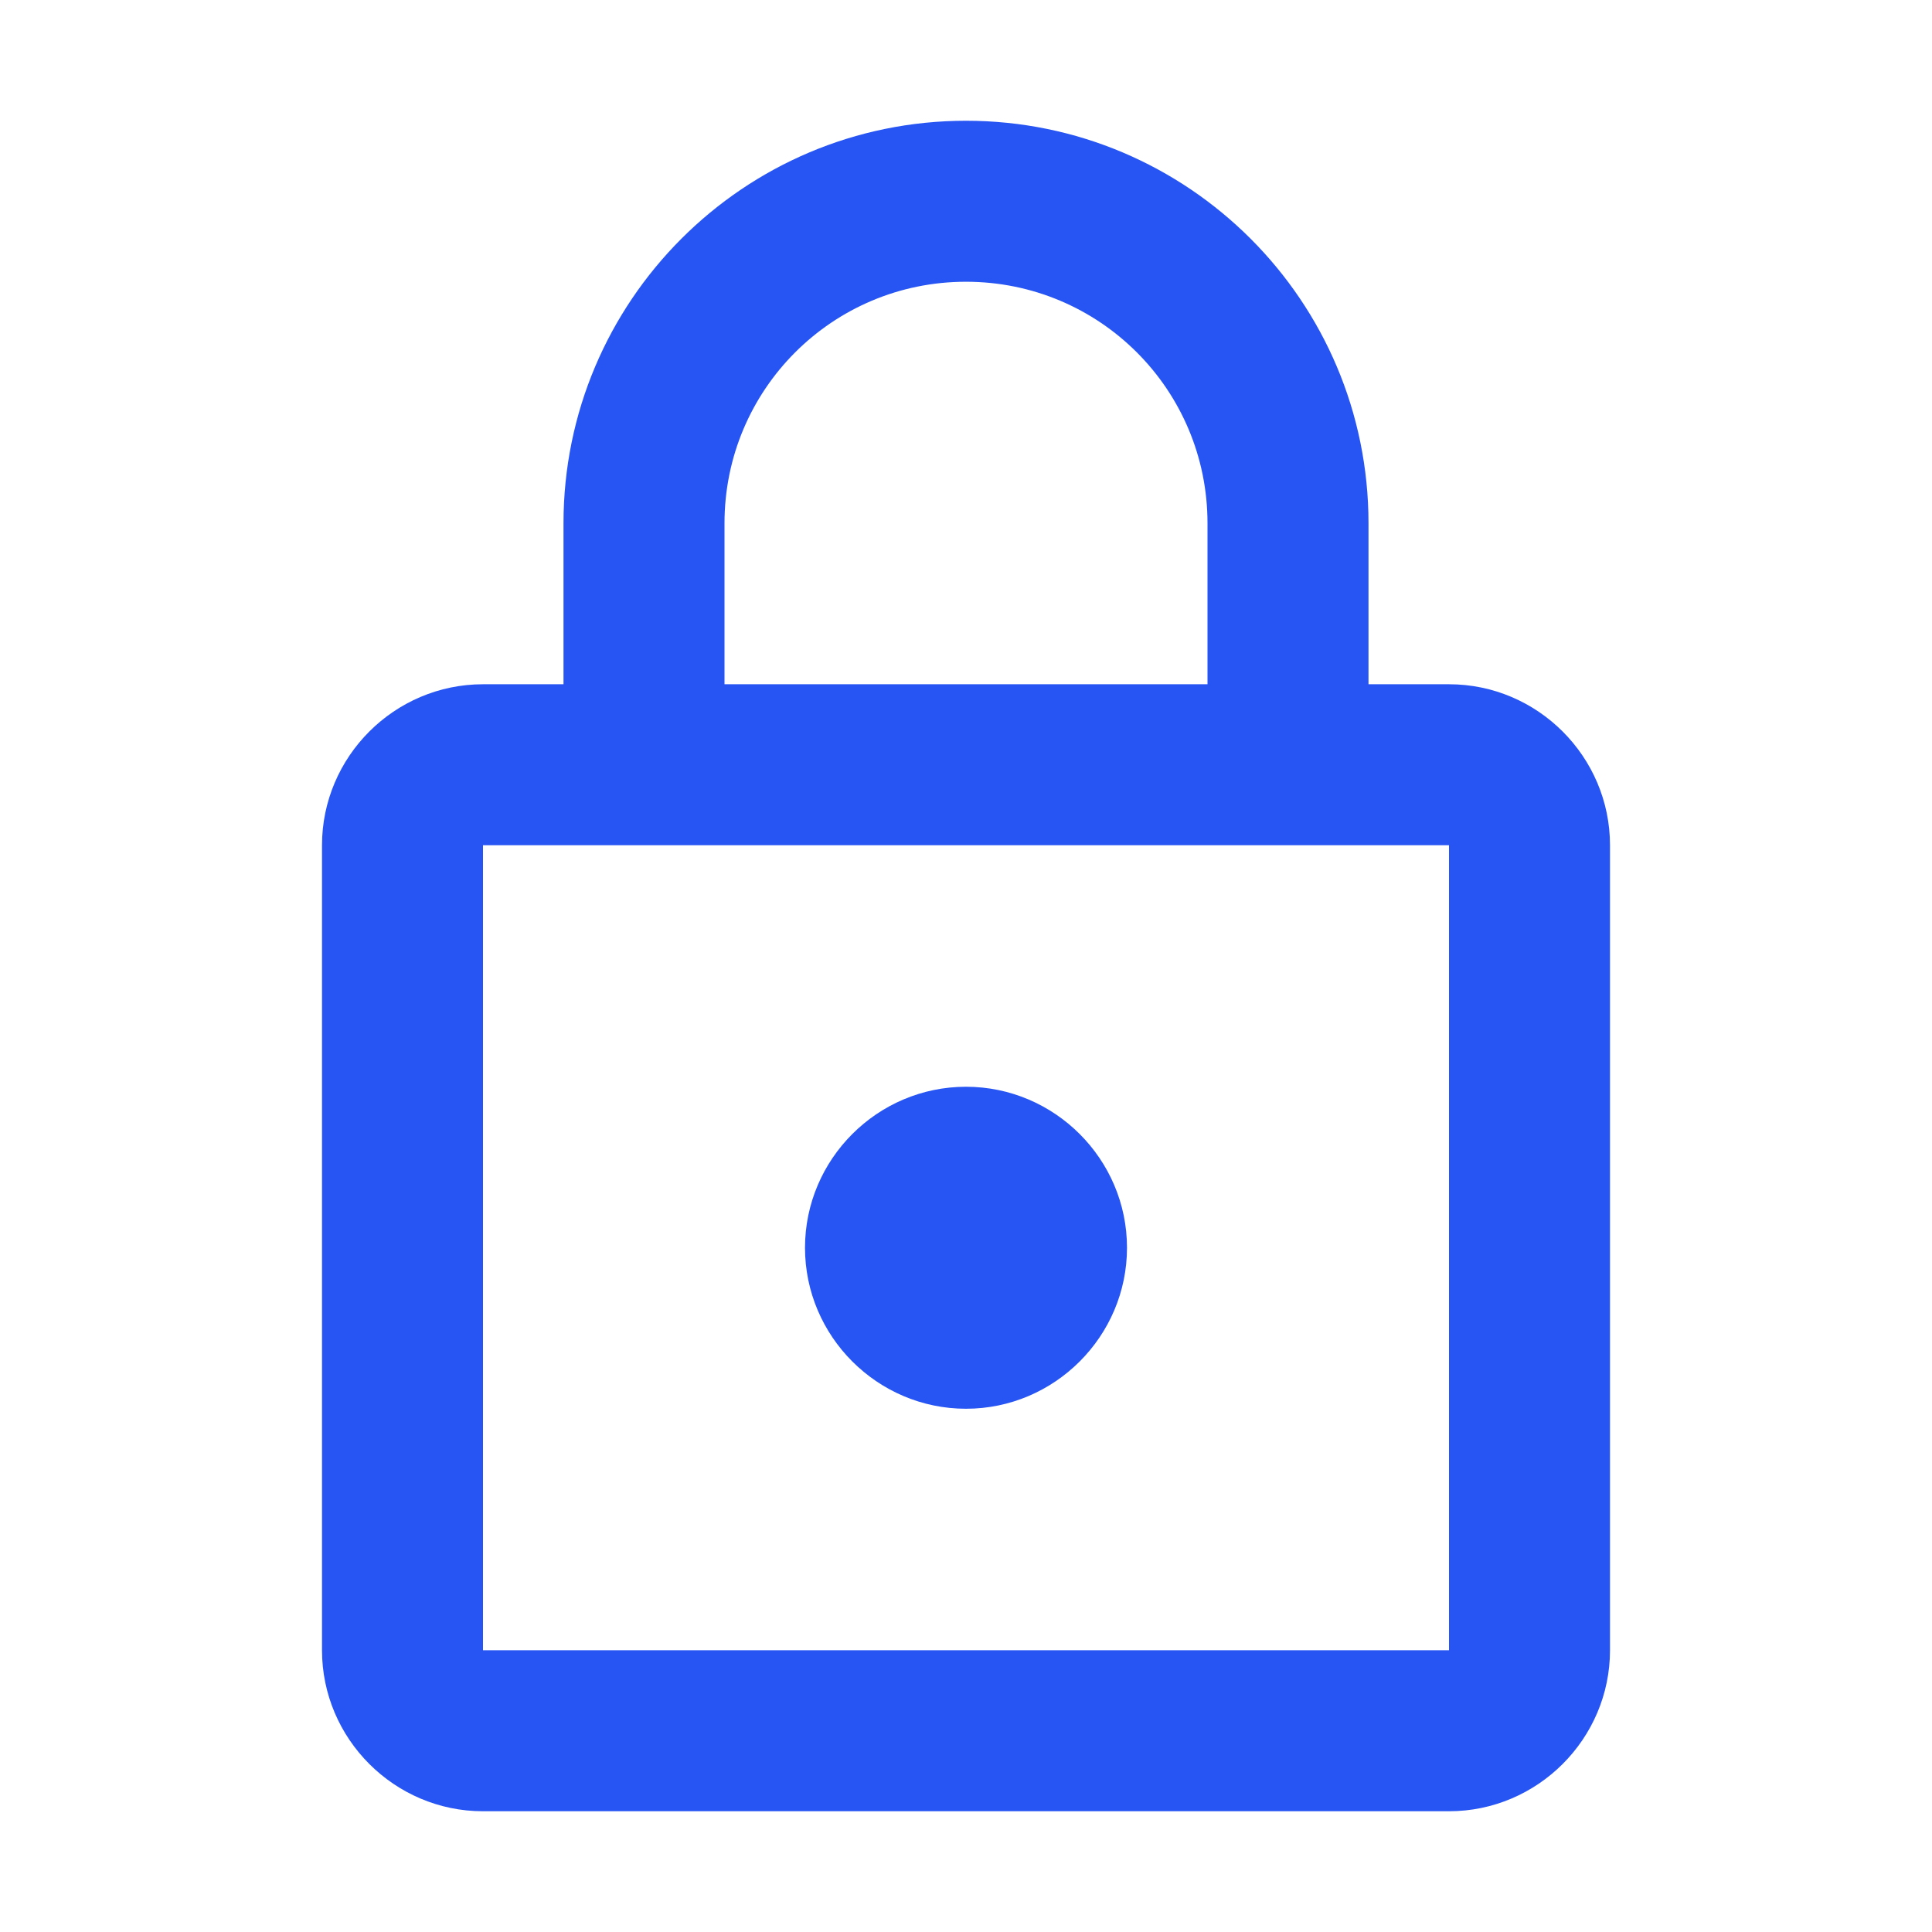<svg width="48" height="48" viewBox="0 0 48 48" fill="none" xmlns="http://www.w3.org/2000/svg">
<path d="M36 17H34V13C34 7.48 29.52 3 24 3C18.48 3 14 7.48 14 13V17H12C9.8 17 8 18.8 8 21V41C8 43.2 9.8 45 12 45H36C38.2 45 40 43.2 40 41V21C40 18.8 38.2 17 36 17ZM18 13C18 9.68 20.68 7 24 7C27.32 7 30 9.68 30 13V17H18V13ZM36 41H12V21H36V41ZM24 35C26.2 35 28 33.2 28 31C28 28.8 26.2 27 24 27C21.8 27 20 28.8 20 31C20 33.2 21.8 35 24 35Z" fill="#2755F3"/>
</svg>
